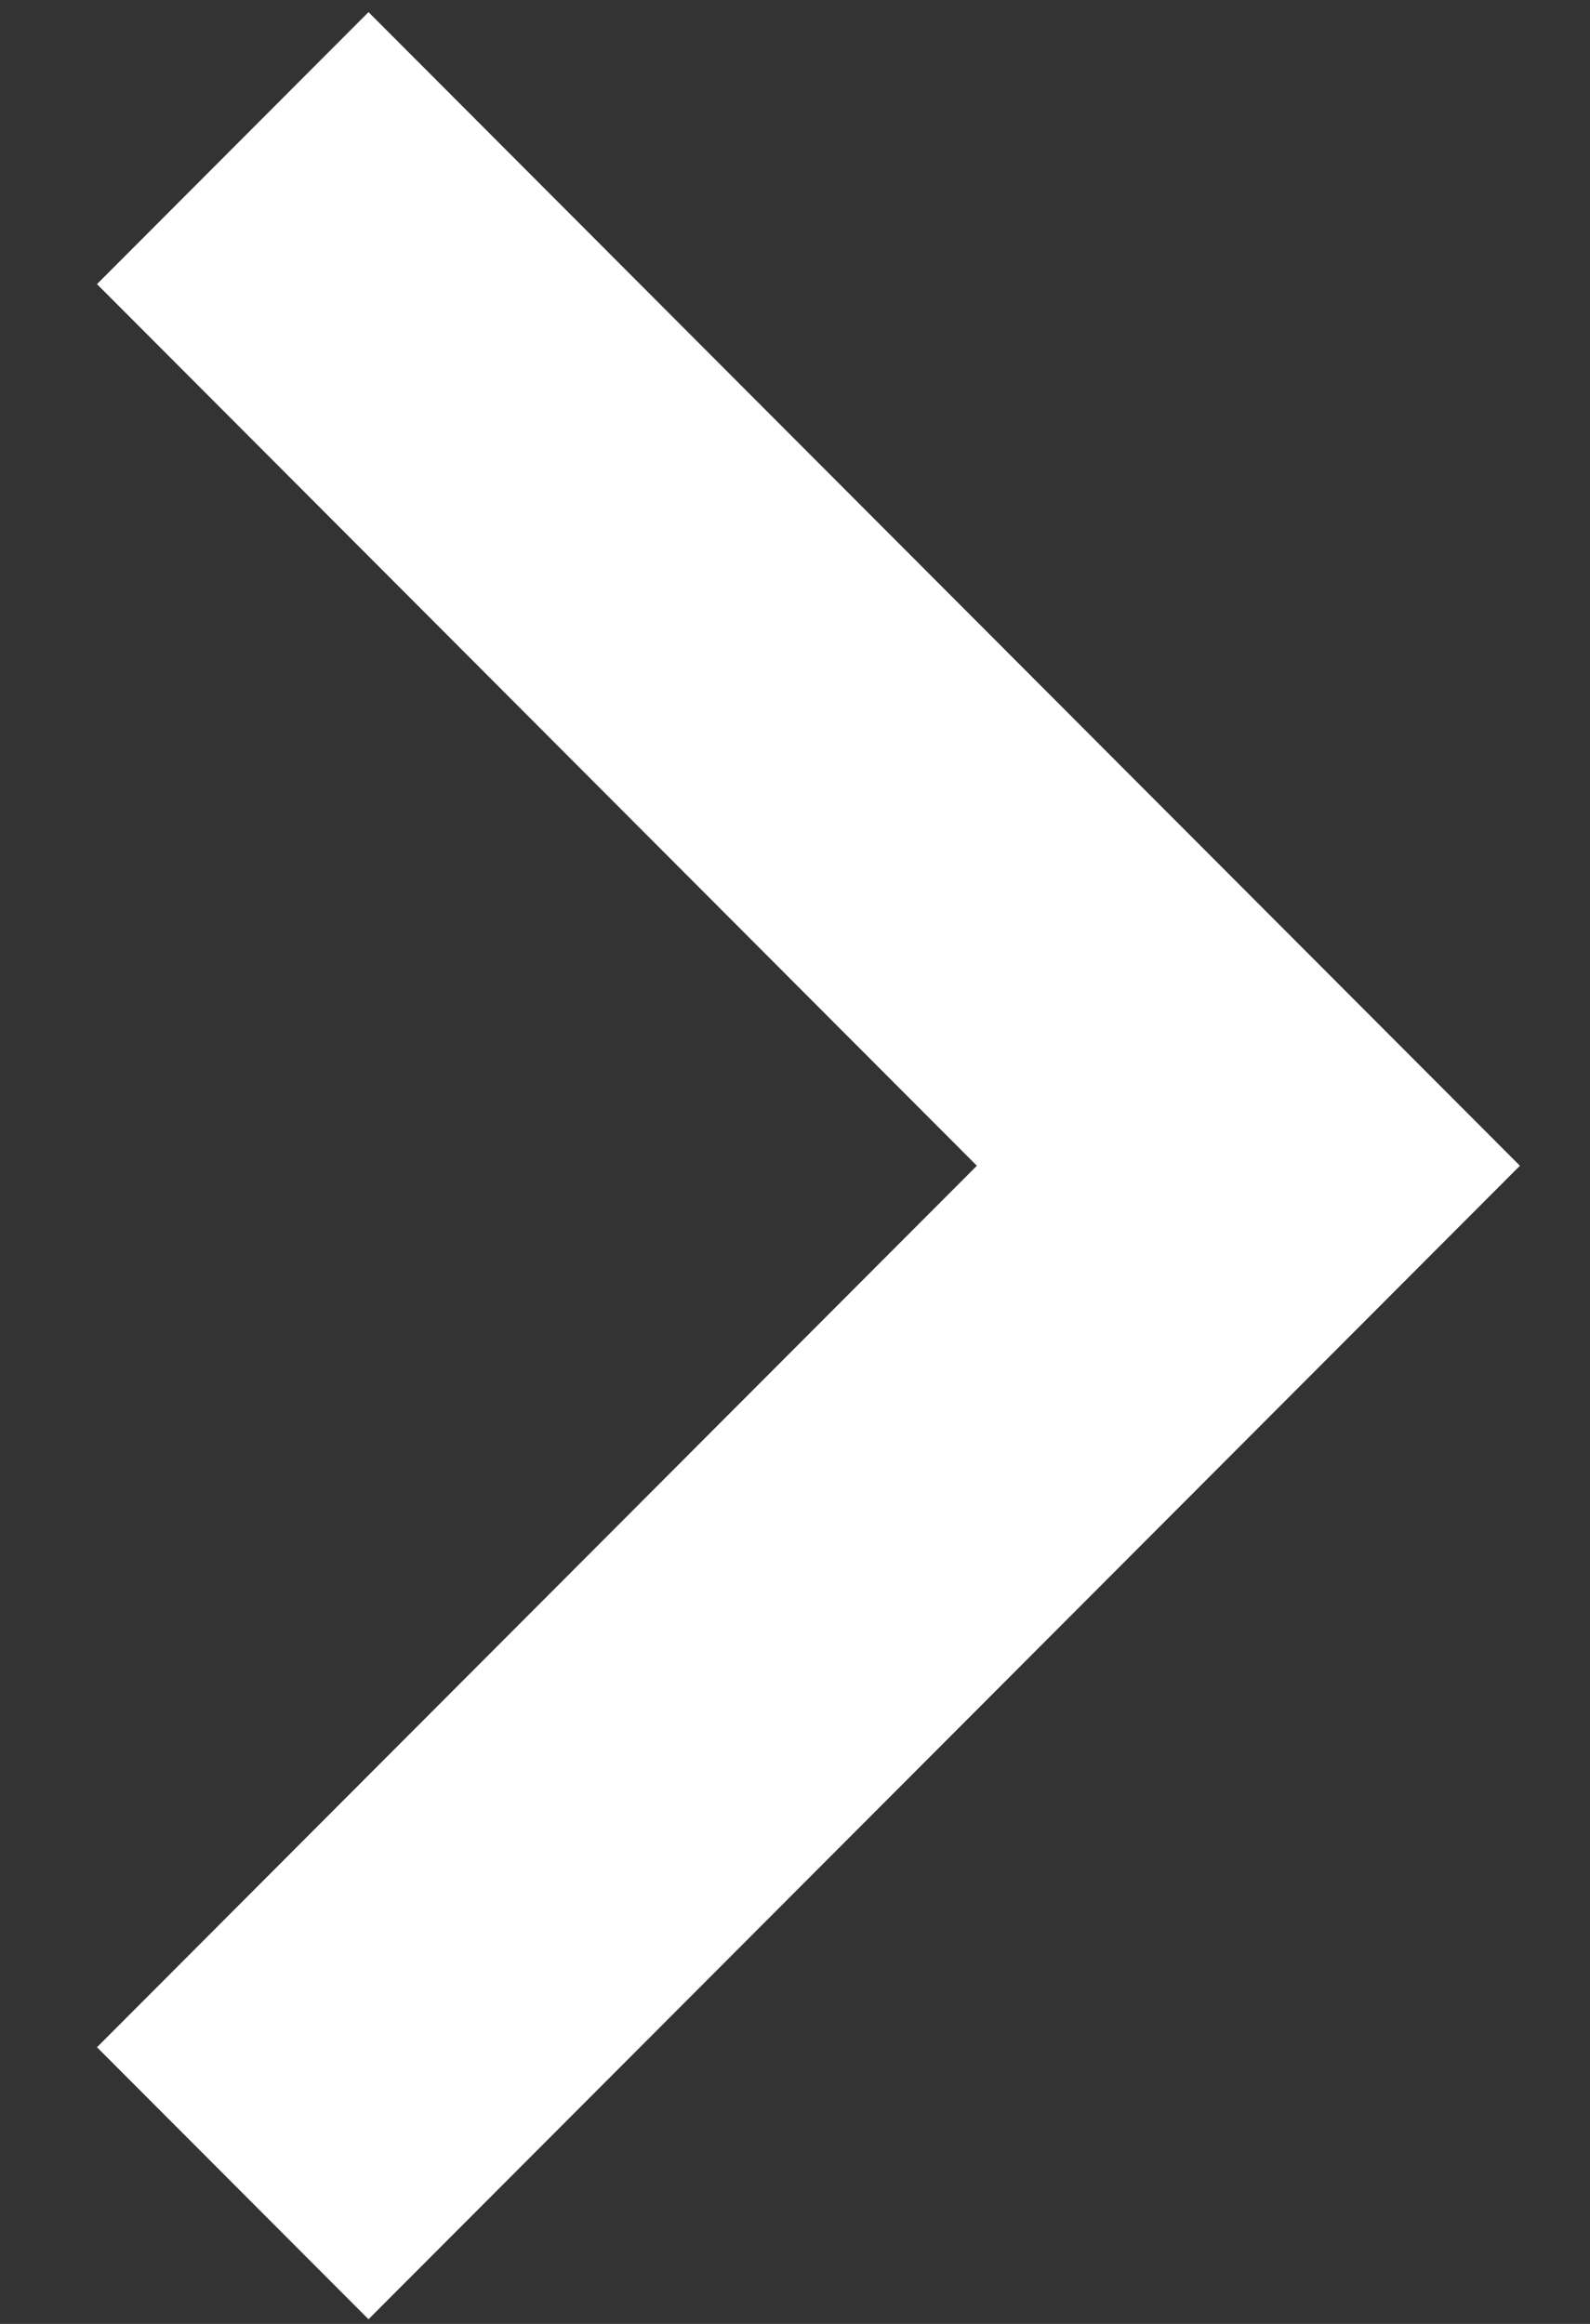 <svg width="13" height="19" viewBox="0 0 13 19" fill="none" xmlns="http://www.w3.org/2000/svg">
<rect x="0" y="0" width="13" height="19" fill="#333333" stroke="none"/>
<path d="M0.793 2.323L7.987 9.531L0.793 16.738L3.013 18.962L12.427 9.531L3.013 0.099L0.793 2.323Z" fill="white"/>
</svg>
